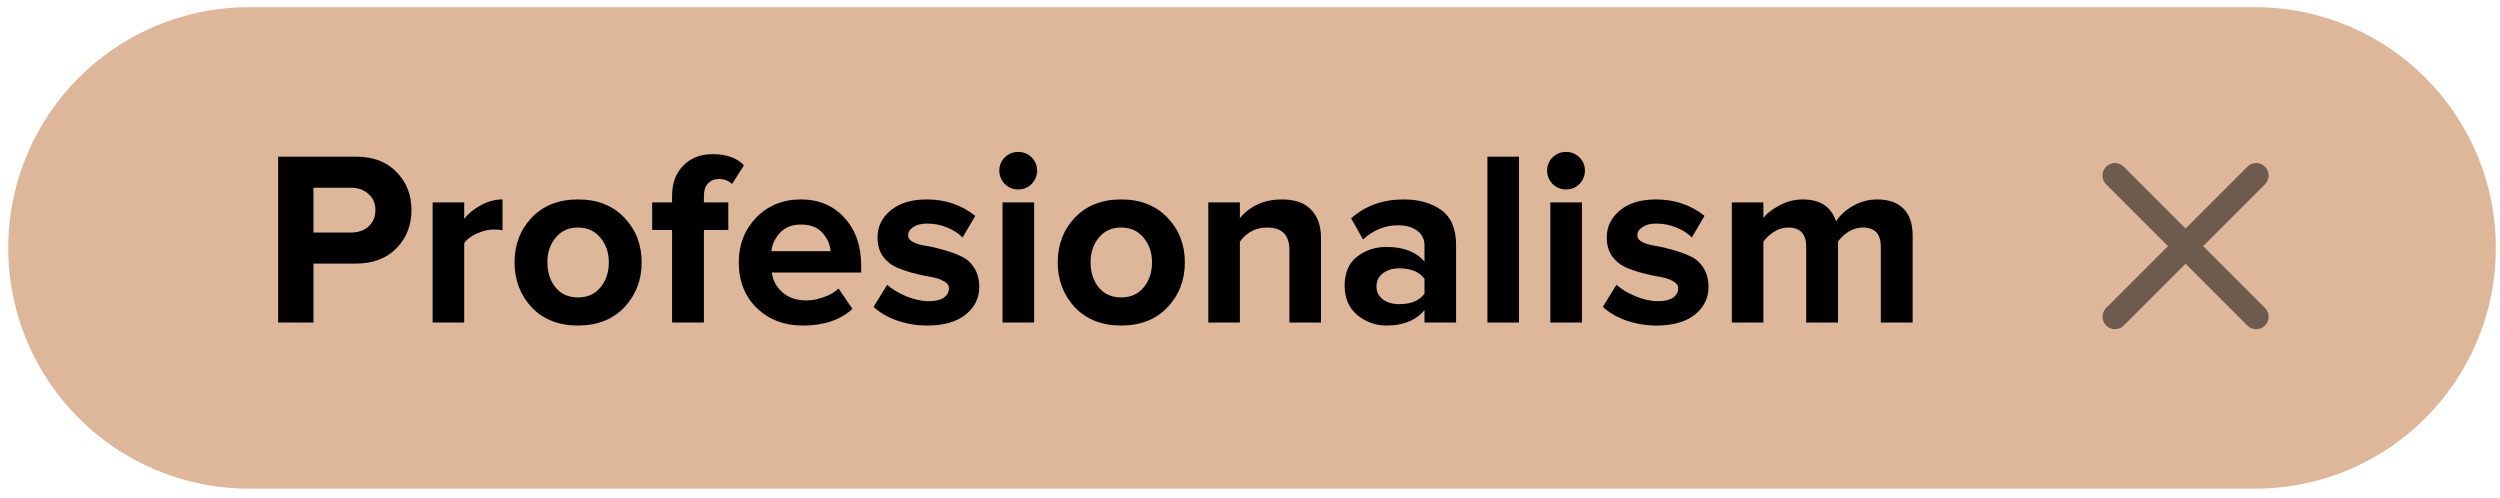 <?xml version="1.0" encoding="UTF-8"?> <svg xmlns="http://www.w3.org/2000/svg" width="201" height="40" viewBox="0 0 201 40" fill="none"> <path opacity="0.8" d="M0.665 19.933C0.665 9.244 9.33 0.579 20.019 0.579H181.31C191.999 0.579 200.665 9.244 200.665 19.933V19.933C200.665 30.623 191.999 39.288 181.31 39.288H20.019C9.33 39.288 0.665 30.623 0.665 19.933V19.933Z" fill="#D6A581"></path> <path d="M25.203 25.934L22.363 25.934L22.363 12.594L28.603 12.594C30.003 12.594 31.096 13.007 31.883 13.834C32.683 14.647 33.083 15.667 33.083 16.894C33.083 18.107 32.683 19.127 31.883 19.954C31.083 20.78 29.99 21.194 28.603 21.194L25.203 21.194L25.203 25.934ZM28.223 18.694C28.796 18.694 29.263 18.534 29.623 18.214C29.996 17.88 30.183 17.44 30.183 16.894C30.183 16.347 29.996 15.914 29.623 15.594C29.263 15.26 28.796 15.094 28.223 15.094L25.203 15.094L25.203 18.694L28.223 18.694ZM37.323 25.934L34.783 25.934L34.783 16.274L37.323 16.274L37.323 17.594C37.683 17.14 38.143 16.767 38.703 16.474C39.263 16.18 39.83 16.034 40.403 16.034L40.403 18.514C40.23 18.474 39.997 18.454 39.703 18.454C39.277 18.454 38.823 18.56 38.343 18.774C37.863 18.987 37.523 19.247 37.323 19.554L37.323 25.934ZM50.191 24.714C49.257 25.687 48.017 26.174 46.471 26.174C44.924 26.174 43.684 25.687 42.751 24.714C41.831 23.727 41.37 22.52 41.37 21.094C41.37 19.667 41.831 18.467 42.751 17.494C43.684 16.52 44.924 16.034 46.471 16.034C48.017 16.034 49.257 16.52 50.191 17.494C51.124 18.467 51.59 19.667 51.59 21.094C51.59 22.52 51.124 23.727 50.191 24.714ZM44.67 23.114C45.111 23.647 45.711 23.914 46.471 23.914C47.23 23.914 47.831 23.647 48.27 23.114C48.724 22.567 48.95 21.894 48.95 21.094C48.95 20.307 48.724 19.647 48.27 19.114C47.831 18.567 47.23 18.294 46.471 18.294C45.711 18.294 45.111 18.567 44.67 19.114C44.23 19.647 44.011 20.307 44.011 21.094C44.011 21.894 44.23 22.567 44.67 23.114ZM56.595 25.934L54.035 25.934L54.035 18.494L52.435 18.494L52.435 16.274L54.035 16.274L54.035 15.754C54.035 14.727 54.335 13.914 54.935 13.314C55.535 12.7 56.322 12.394 57.295 12.394C58.415 12.394 59.255 12.694 59.815 13.294L58.855 14.794C58.588 14.527 58.235 14.394 57.795 14.394C57.435 14.394 57.142 14.514 56.915 14.754C56.702 14.98 56.595 15.314 56.595 15.754L56.595 16.274L58.555 16.274L58.555 18.494L56.595 18.494L56.595 25.934ZM64.558 26.174C63.065 26.174 61.831 25.707 60.858 24.774C59.885 23.84 59.398 22.614 59.398 21.094C59.398 19.667 59.864 18.467 60.798 17.494C61.745 16.52 62.944 16.034 64.398 16.034C65.838 16.034 67.004 16.527 67.898 17.514C68.791 18.487 69.238 19.767 69.238 21.354L69.238 21.914L62.058 21.914C62.138 22.554 62.425 23.087 62.918 23.514C63.411 23.94 64.051 24.154 64.838 24.154C65.264 24.154 65.725 24.067 66.218 23.894C66.725 23.72 67.124 23.487 67.418 23.194L68.538 24.834C67.564 25.727 66.238 26.174 64.558 26.174ZM66.778 20.194C66.738 19.647 66.518 19.154 66.118 18.714C65.731 18.274 65.158 18.054 64.398 18.054C63.678 18.054 63.118 18.274 62.718 18.714C62.318 19.14 62.084 19.634 62.018 20.194L66.778 20.194ZM74.552 26.174C73.713 26.174 72.906 26.04 72.132 25.774C71.373 25.507 70.739 25.14 70.233 24.674L71.332 22.894C71.706 23.24 72.213 23.547 72.853 23.814C73.493 24.08 74.099 24.214 74.672 24.214C75.206 24.214 75.606 24.12 75.873 23.934C76.153 23.747 76.293 23.494 76.293 23.174C76.293 22.934 76.146 22.74 75.853 22.594C75.573 22.434 75.219 22.32 74.793 22.254C74.379 22.187 73.919 22.087 73.412 21.954C72.919 21.82 72.459 21.66 72.032 21.474C71.619 21.287 71.266 20.994 70.972 20.594C70.692 20.18 70.552 19.674 70.552 19.074C70.552 18.22 70.906 17.5 71.612 16.914C72.319 16.327 73.286 16.034 74.513 16.034C76.006 16.034 77.306 16.474 78.412 17.354L77.392 19.094C77.086 18.774 76.672 18.507 76.153 18.294C75.646 18.08 75.106 17.974 74.532 17.974C74.079 17.974 73.713 18.067 73.433 18.254C73.153 18.427 73.013 18.654 73.013 18.934C73.013 19.147 73.153 19.327 73.433 19.474C73.713 19.607 74.066 19.707 74.493 19.774C74.919 19.84 75.379 19.947 75.873 20.094C76.366 20.227 76.826 20.394 77.252 20.594C77.679 20.78 78.032 21.087 78.312 21.514C78.593 21.94 78.733 22.46 78.733 23.074C78.733 23.98 78.359 24.727 77.612 25.314C76.879 25.887 75.859 26.174 74.552 26.174ZM81.864 15.234C81.45 15.234 81.09 15.087 80.784 14.794C80.49 14.487 80.344 14.127 80.344 13.714C80.344 13.3 80.49 12.947 80.784 12.654C81.09 12.36 81.45 12.214 81.864 12.214C82.29 12.214 82.65 12.36 82.944 12.654C83.237 12.947 83.384 13.3 83.384 13.714C83.384 14.127 83.237 14.487 82.944 14.794C82.65 15.087 82.29 15.234 81.864 15.234ZM83.144 25.934L80.604 25.934L80.604 16.274L83.144 16.274L83.144 25.934ZM93.862 24.714C92.929 25.687 91.689 26.174 90.142 26.174C88.596 26.174 87.356 25.687 86.422 24.714C85.502 23.727 85.042 22.52 85.042 21.094C85.042 19.667 85.502 18.467 86.422 17.494C87.356 16.52 88.596 16.034 90.142 16.034C91.689 16.034 92.929 16.52 93.862 17.494C94.796 18.467 95.262 19.667 95.262 21.094C95.262 22.52 94.796 23.727 93.862 24.714ZM88.342 23.114C88.782 23.647 89.382 23.914 90.142 23.914C90.902 23.914 91.502 23.647 91.942 23.114C92.396 22.567 92.622 21.894 92.622 21.094C92.622 20.307 92.396 19.647 91.942 19.114C91.502 18.567 90.902 18.294 90.142 18.294C89.382 18.294 88.782 18.567 88.342 19.114C87.902 19.647 87.682 20.307 87.682 21.094C87.682 21.894 87.902 22.567 88.342 23.114ZM106.207 25.934L103.667 25.934L103.667 20.094C103.667 18.894 103.073 18.294 101.887 18.294C100.967 18.294 100.233 18.674 99.687 19.434L99.687 25.934L97.147 25.934L97.147 16.274L99.687 16.274L99.687 17.534C100.527 16.534 101.653 16.034 103.067 16.034C104.107 16.034 104.887 16.307 105.407 16.854C105.94 17.4 106.207 18.154 106.207 19.114L106.207 25.934ZM117.069 25.934L114.529 25.934L114.529 24.934C113.835 25.76 112.815 26.174 111.469 26.174C110.602 26.174 109.822 25.894 109.129 25.334C108.449 24.76 108.109 23.974 108.109 22.974C108.109 21.934 108.442 21.154 109.109 20.634C109.789 20.114 110.575 19.854 111.469 19.854C112.842 19.854 113.862 20.247 114.529 21.034L114.529 19.734C114.529 19.24 114.335 18.847 113.949 18.554C113.562 18.26 113.049 18.114 112.409 18.114C111.355 18.114 110.415 18.494 109.589 19.254L108.629 17.554C109.775 16.54 111.182 16.034 112.849 16.034C114.089 16.034 115.102 16.32 115.889 16.894C116.675 17.467 117.069 18.4 117.069 19.694L117.069 25.934ZM112.489 24.454C113.435 24.454 114.115 24.174 114.529 23.614L114.529 22.414C114.115 21.854 113.435 21.574 112.489 21.574C111.969 21.574 111.535 21.707 111.189 21.974C110.842 22.227 110.669 22.58 110.669 23.034C110.669 23.474 110.842 23.82 111.189 24.074C111.535 24.327 111.969 24.454 112.489 24.454ZM122.128 25.934L119.588 25.934L119.588 12.594L122.128 12.594L122.128 25.934ZM125.907 15.234C125.493 15.234 125.133 15.087 124.827 14.794C124.533 14.487 124.387 14.127 124.387 13.714C124.387 13.3 124.533 12.947 124.827 12.654C125.133 12.36 125.493 12.214 125.907 12.214C126.333 12.214 126.693 12.36 126.987 12.654C127.28 12.947 127.427 13.3 127.427 13.714C127.427 14.127 127.28 14.487 126.987 14.794C126.693 15.087 126.333 15.234 125.907 15.234ZM127.187 25.934L124.647 25.934L124.647 16.274L127.187 16.274L127.187 25.934ZM133.185 26.174C132.345 26.174 131.539 26.04 130.765 25.774C130.005 25.507 129.372 25.14 128.865 24.674L129.965 22.894C130.339 23.24 130.845 23.547 131.485 23.814C132.125 24.08 132.732 24.214 133.305 24.214C133.839 24.214 134.239 24.12 134.505 23.934C134.785 23.747 134.925 23.494 134.925 23.174C134.925 22.934 134.779 22.74 134.485 22.594C134.205 22.434 133.852 22.32 133.425 22.254C133.012 22.187 132.552 22.087 132.045 21.954C131.552 21.82 131.092 21.66 130.665 21.474C130.252 21.287 129.899 20.994 129.605 20.594C129.325 20.18 129.185 19.674 129.185 19.074C129.185 18.22 129.539 17.5 130.245 16.914C130.952 16.327 131.919 16.034 133.145 16.034C134.639 16.034 135.939 16.474 137.045 17.354L136.025 19.094C135.719 18.774 135.305 18.507 134.785 18.294C134.279 18.08 133.739 17.974 133.165 17.974C132.712 17.974 132.345 18.067 132.065 18.254C131.785 18.427 131.645 18.654 131.645 18.934C131.645 19.147 131.785 19.327 132.065 19.474C132.345 19.607 132.699 19.707 133.125 19.774C133.552 19.84 134.012 19.947 134.505 20.094C134.999 20.227 135.459 20.394 135.885 20.594C136.312 20.78 136.665 21.087 136.945 21.514C137.225 21.94 137.365 22.46 137.365 23.074C137.365 23.98 136.992 24.727 136.245 25.314C135.512 25.887 134.492 26.174 133.185 26.174ZM153.777 25.934L151.217 25.934L151.217 19.834C151.217 18.807 150.737 18.294 149.777 18.294C149.363 18.294 148.977 18.407 148.617 18.634C148.27 18.86 147.99 19.12 147.777 19.414L147.777 25.934L145.217 25.934L145.217 19.834C145.217 18.807 144.737 18.294 143.777 18.294C143.377 18.294 142.997 18.407 142.637 18.634C142.277 18.86 141.99 19.127 141.777 19.434L141.777 25.934L139.237 25.934L139.237 16.274L141.777 16.274L141.777 17.534C142.017 17.187 142.437 16.854 143.037 16.534C143.637 16.2 144.27 16.034 144.937 16.034C146.337 16.034 147.23 16.62 147.617 17.794C147.923 17.314 148.377 16.9 148.977 16.554C149.59 16.207 150.243 16.034 150.937 16.034C151.843 16.034 152.543 16.28 153.037 16.774C153.53 17.254 153.777 17.98 153.777 18.954L153.777 25.934Z" fill="black"></path> <path opacity="0.5" d="M170.043 14.111L181.397 25.465M181.397 14.111L170.043 25.465" stroke="black" stroke-width="2" stroke-linecap="round" stroke-linejoin="round"></path> </svg> 
